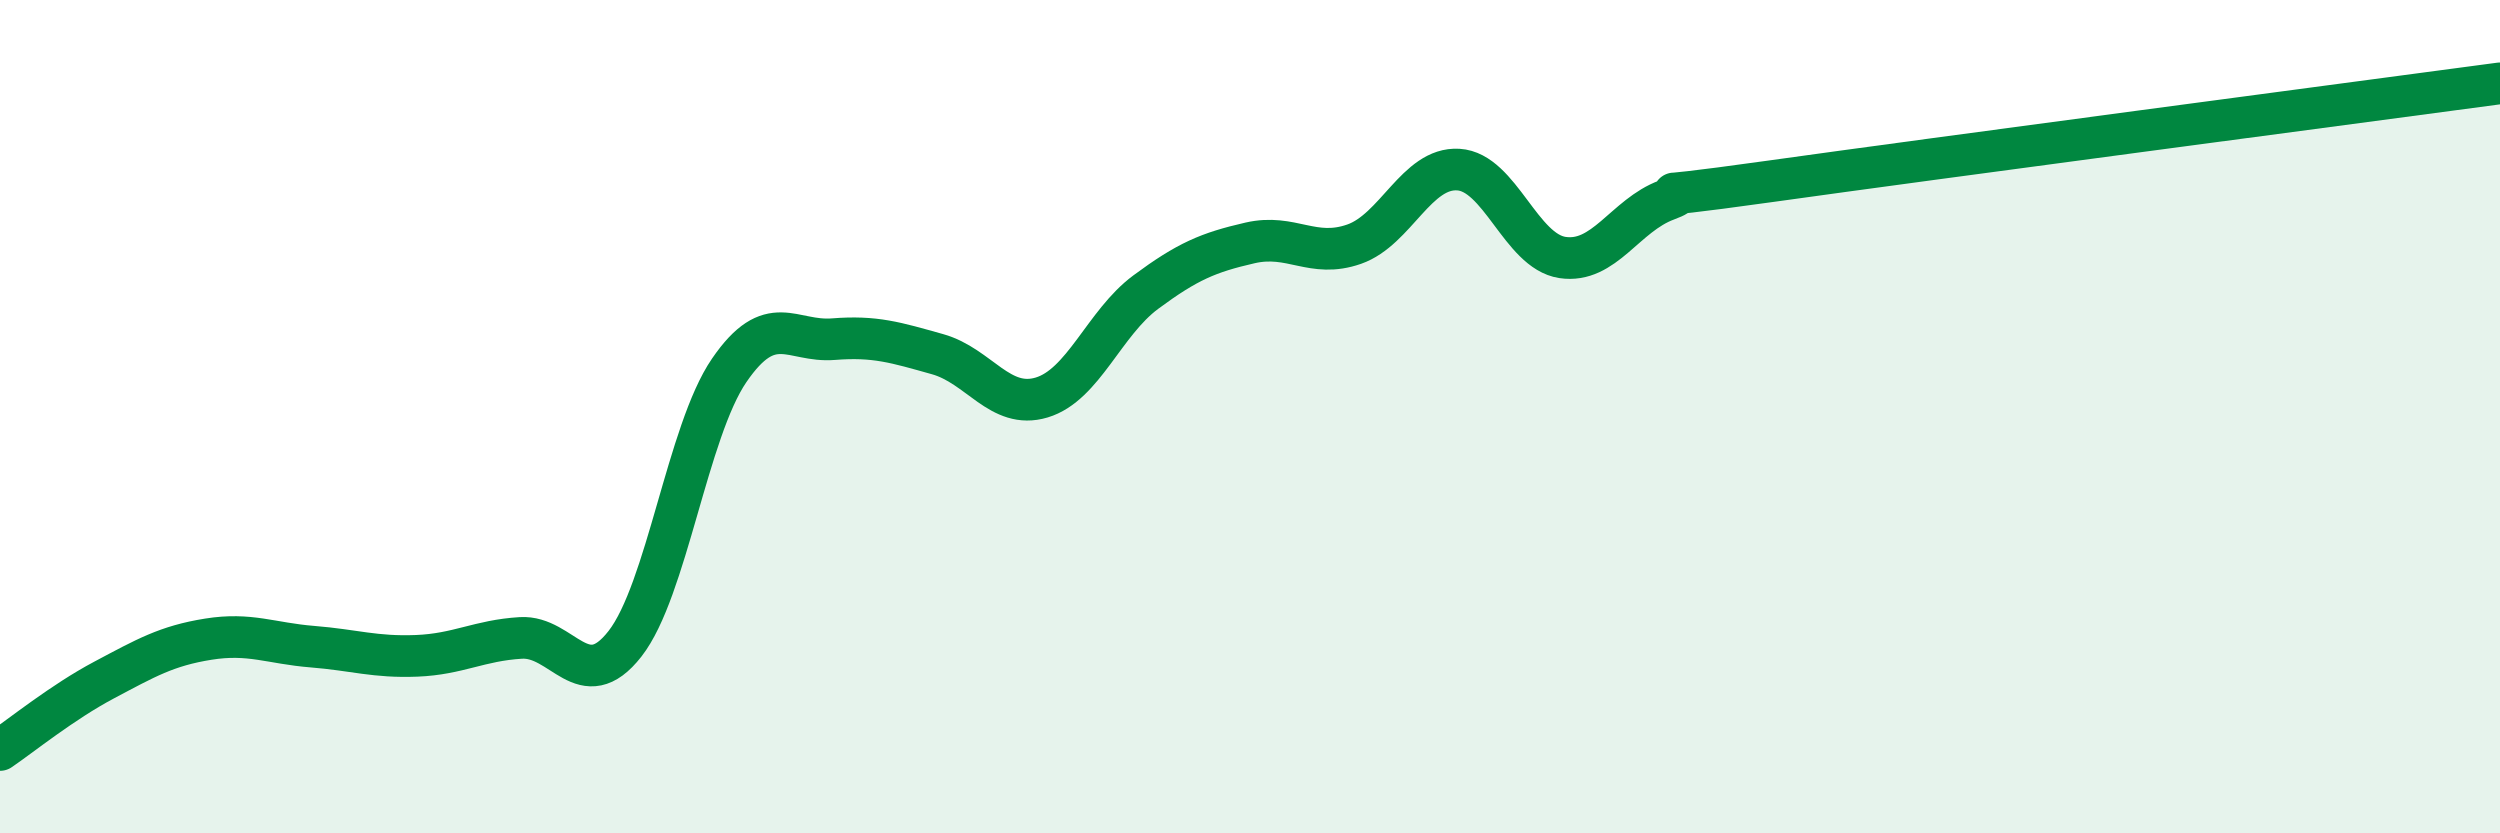 
    <svg width="60" height="20" viewBox="0 0 60 20" xmlns="http://www.w3.org/2000/svg">
      <path
        d="M 0,18 C 0.5,17.66 1.5,16.85 2.5,16.32 C 3.5,15.79 4,15.5 5,15.34 C 6,15.18 6.5,15.44 7.5,15.52 C 8.5,15.6 9,15.78 10,15.74 C 11,15.7 11.5,15.37 12.5,15.31 C 13.5,15.25 14,16.73 15,15.45 C 16,14.17 16.5,10.35 17.5,8.89 C 18.5,7.43 19,8.22 20,8.14 C 21,8.06 21.5,8.22 22.5,8.5 C 23.5,8.78 24,9.84 25,9.54 C 26,9.24 26.5,7.75 27.5,7.01 C 28.5,6.27 29,6.06 30,5.83 C 31,5.6 31.5,6.21 32.5,5.86 C 33.5,5.51 34,4.01 35,4.07 C 36,4.13 36.5,6.03 37.5,6.18 C 38.5,6.33 39,5.17 40,4.8 C 41,4.43 38.5,4.91 42.5,4.35 C 46.5,3.79 56.5,2.47 60,2L60 20L0 20Z"
        fill="#008740"
        opacity="0.1"
        stroke-linecap="round"
        stroke-linejoin="round"
      />
      <path
        d="M 0,18 C 0.5,17.66 1.5,16.85 2.5,16.32 C 3.5,15.79 4,15.5 5,15.34 C 6,15.18 6.5,15.44 7.5,15.52 C 8.5,15.6 9,15.78 10,15.74 C 11,15.7 11.5,15.37 12.5,15.31 C 13.5,15.25 14,16.73 15,15.45 C 16,14.17 16.5,10.35 17.5,8.89 C 18.5,7.43 19,8.22 20,8.14 C 21,8.06 21.5,8.22 22.5,8.5 C 23.5,8.78 24,9.84 25,9.54 C 26,9.24 26.5,7.75 27.5,7.01 C 28.5,6.27 29,6.06 30,5.83 C 31,5.6 31.5,6.21 32.5,5.86 C 33.5,5.51 34,4.01 35,4.07 C 36,4.13 36.5,6.03 37.5,6.18 C 38.5,6.33 39,5.17 40,4.8 C 41,4.43 38.5,4.91 42.5,4.35 C 46.5,3.79 56.5,2.47 60,2"
        stroke="#008740"
        stroke-width="1"
        fill="none"
        stroke-linecap="round"
        stroke-linejoin="round"
      />
    </svg>
  